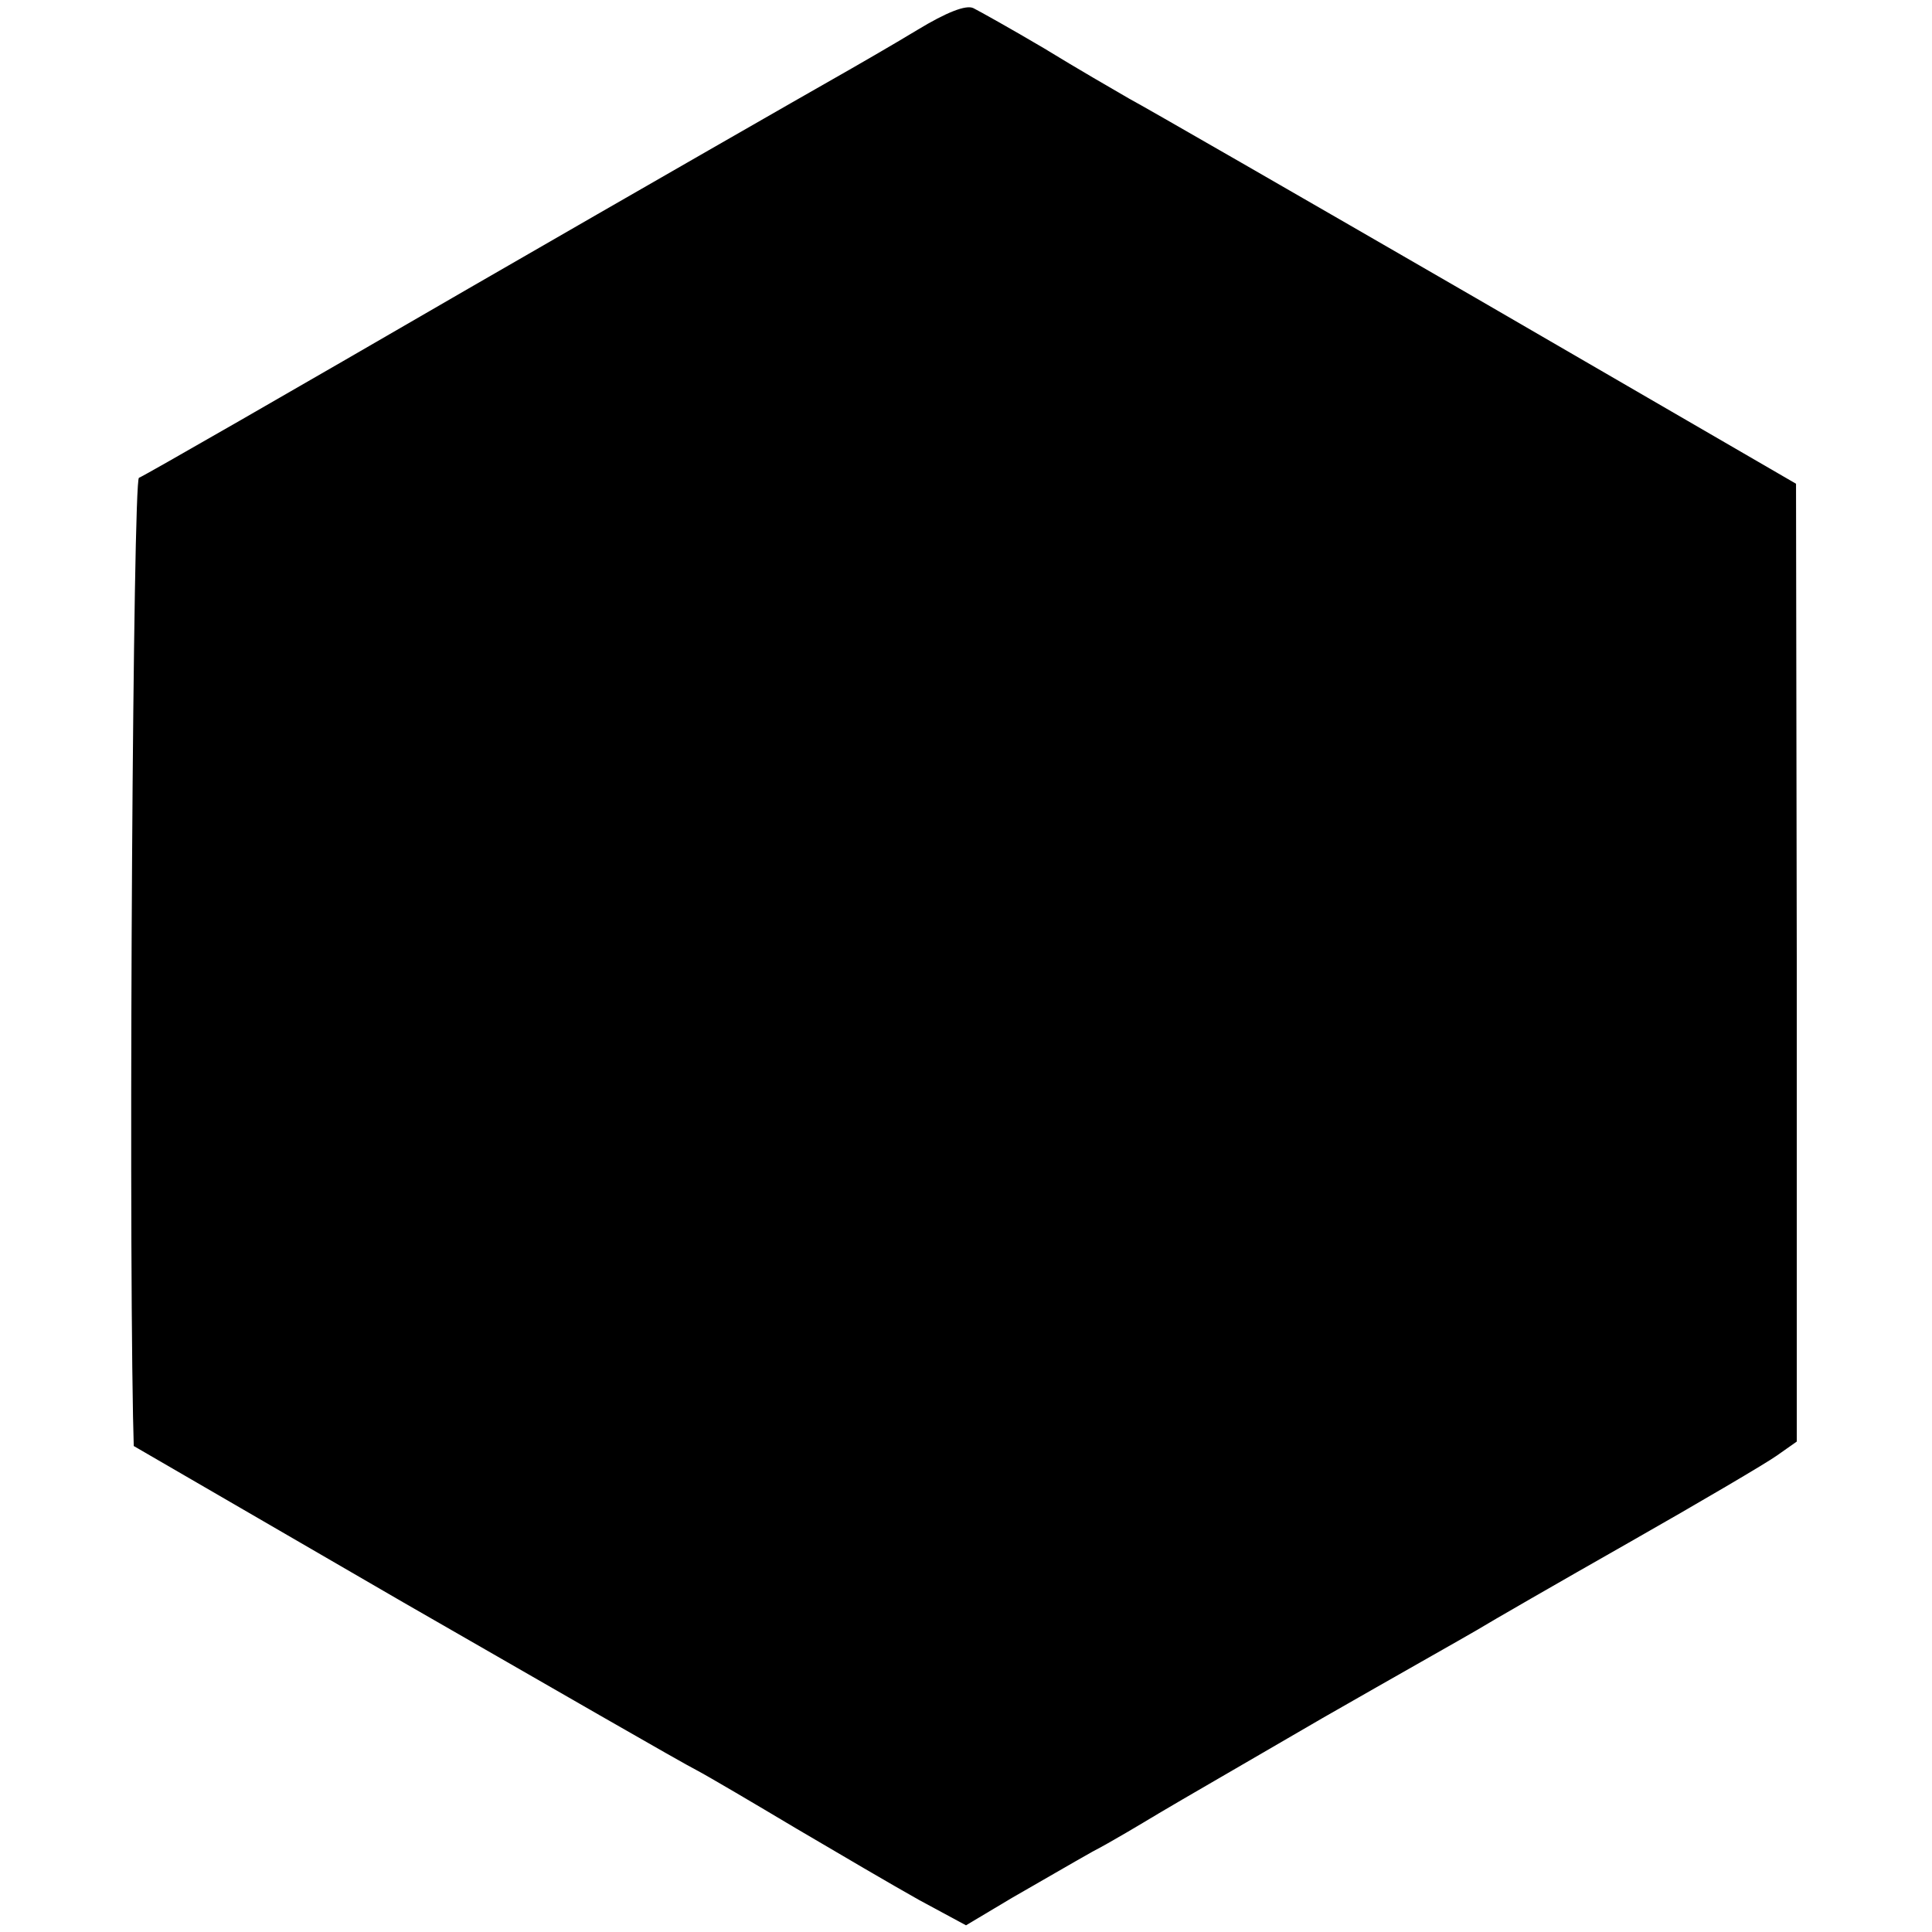 <?xml version="1.0" standalone="no"?>
<!DOCTYPE svg PUBLIC "-//W3C//DTD SVG 20010904//EN"
 "http://www.w3.org/TR/2001/REC-SVG-20010904/DTD/svg10.dtd">
<svg version="1.0" xmlns="http://www.w3.org/2000/svg"
 width="260pt" height="260pt" viewBox="0 0 260 260"
 preserveAspectRatio="xMidYMid meet">
<g transform="translate(0,260) scale(0.1,-0.1)"
fill="#000000" stroke="none">
<path d="M1235 2560 c-33 -20 -85 -50 -115 -67 -30 -17 -250 -143 -489 -281
-238 -138 -438 -253 -444 -255 -8 -2 -14 -946 -8 -1263 l1 -40 362 -210 c200
-115 377 -217 395 -226 17 -9 78 -45 135 -79 56 -33 131 -77 165 -96 l63 -34
62 37 c35 20 83 48 108 62 25 13 65 37 90 52 25 15 124 72 220 128 96 55 190
108 207 118 18 11 110 64 205 118 95 54 185 107 199 117 l27 19 0 645 -1 644
-431 250 c-237 137 -447 258 -466 268 -19 11 -71 41 -115 68 -44 26 -87 50
-95 54 -10 5 -37 -6 -75 -29z"/>
</g>
</svg>
